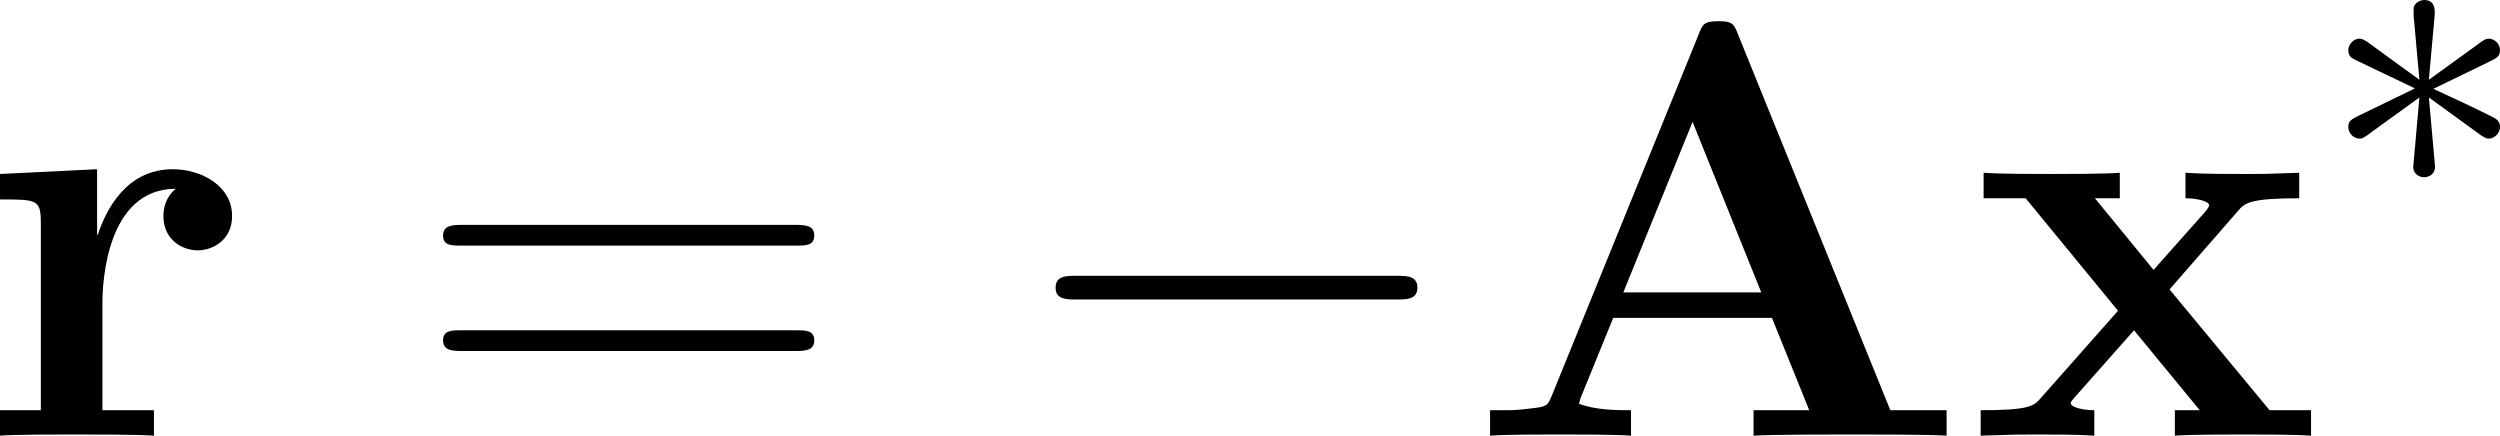 <?xml version='1.0' encoding='UTF-8'?>
<!-- Generated by CodeCogs with dvisvgm 3.2.2 -->
<svg version='1.1' xmlns='http://www.w3.org/2000/svg' xmlns:xlink='http://www.w3.org/1999/xlink' width='82.139pt' height='14.314pt' viewBox='-.832 -.318 82.139 14.314'>
<defs>
<path id='g1-0' d='M7.878-2.75C8.082-2.75 8.297-2.75 8.297-2.989S8.082-3.228 7.878-3.228H1.411C1.207-3.228 .992-3.228 .992-2.989S1.207-2.75 1.411-2.75H7.878Z'/>
<path id='g1-3' d='M3.288-5.105C3.3-5.272 3.3-5.559 2.989-5.559C2.798-5.559 2.642-5.404 2.678-5.248V-5.093L2.845-3.24L1.315-4.352C1.207-4.411 1.184-4.435 1.1-4.435C.933-4.435 .777-4.268 .777-4.101C.777-3.909 .897-3.862 1.016-3.802L2.714-2.989L1.064-2.188C.873-2.092 .777-2.044 .777-1.865S.933-1.53 1.1-1.53C1.184-1.53 1.207-1.53 1.506-1.757L2.845-2.726L2.666-.717C2.666-.466 2.881-.406 2.977-.406C3.12-.406 3.3-.49 3.3-.717L3.12-2.726L4.651-1.614C4.758-1.554 4.782-1.53 4.866-1.53C5.033-1.53 5.189-1.698 5.189-1.865C5.189-2.044 5.081-2.104 4.937-2.176C4.22-2.534 4.196-2.534 3.252-2.977L4.902-3.778C5.093-3.873 5.189-3.921 5.189-4.101S5.033-4.435 4.866-4.435C4.782-4.435 4.758-4.435 4.459-4.208L3.12-3.24L3.288-5.105Z'/>
<path id='g3-61' d='M11.07-5.526C11.328-5.526 11.586-5.526 11.586-5.819C11.586-6.129 11.293-6.129 11.001-6.129H1.377C1.085-6.129 .792-6.129 .792-5.819C.792-5.526 1.05-5.526 1.308-5.526H11.07ZM11.001-2.462C11.293-2.462 11.586-2.462 11.586-2.772C11.586-3.064 11.328-3.064 11.07-3.064H1.308C1.05-3.064 .792-3.064 .792-2.772C.792-2.462 1.085-2.462 1.377-2.462H11.001Z'/>
<use id='g2-0' xlink:href='#g1-0' transform='scale(1.44)'/>
<path id='g0-65' d='M7.885-11.655C7.764-11.965 7.73-12.051 7.317-12.051C6.886-12.051 6.852-11.965 6.731-11.655L2.462-1.153C2.341-.878 2.341-.844 1.859-.792C1.429-.74 1.36-.74 .981-.74H.671V0C1.119-.034 2.152-.034 2.651-.034C3.116-.034 4.373-.034 4.769 0V-.74C4.39-.74 3.736-.74 3.254-.93C3.305-1.085 3.305-1.119 3.34-1.188L4.252-3.426H8.866L9.951-.74H8.332V0C8.883-.034 10.553-.034 11.207-.034C11.758-.034 13.514-.034 13.945 0V-.74H12.309L7.885-11.655ZM6.559-9.124L8.556-4.166H4.545L6.559-9.124Z'/>
<path id='g0-114' d='M3.581-3.873C3.581-4.442 3.701-7.179 5.716-7.179C5.475-6.989 5.354-6.697 5.354-6.387C5.354-5.681 5.922-5.388 6.352-5.388S7.351-5.681 7.351-6.387C7.351-7.265 6.456-7.747 5.629-7.747C4.269-7.747 3.684-6.559 3.443-5.836H3.426V-7.747L.603-7.609V-6.869C1.67-6.869 1.79-6.869 1.79-6.198V-.74H.603V0C.998-.034 2.29-.034 2.772-.034C3.271-.034 4.665-.034 5.079 0V-.74H3.581V-3.873Z'/>
<path id='g0-120' d='M5.802-4.252L7.799-6.542C7.988-6.766 8.143-6.903 9.572-6.903V-7.644C8.608-7.609 8.573-7.609 7.988-7.609C7.489-7.609 6.748-7.609 6.266-7.644V-6.903C6.594-6.903 6.955-6.817 6.955-6.697C6.955-6.662 6.869-6.542 6.835-6.507L5.337-4.82L3.632-6.903H4.356V-7.644C3.96-7.609 2.789-7.609 2.324-7.609C1.808-7.609 .878-7.609 .396-7.644V-6.903H1.618L4.304-3.632L2.066-1.102C1.859-.861 1.739-.74 .31-.74V0C1.343-.034 1.377-.034 1.911-.034C2.41-.034 3.133-.034 3.615 0V-.74C3.288-.74 2.927-.826 2.927-.947C2.927-.964 2.927-.981 3.047-1.119L4.769-3.064L6.68-.74H5.957V0C6.37-.034 7.523-.034 8.005-.034C8.522-.034 9.434-.034 9.916 0V-.74H8.711L5.802-4.252Z'/>
</defs>
<g id='page1' transform='matrix(1.13 0 0 1.13 -222.808 -85.072)'>
<use x='195.836' y='87.671' xlink:href='#g0-114'/>
<use x='208.529' y='87.671' xlink:href='#g3-61'/>
<use x='225.703' y='87.671' xlink:href='#g2-0'/>
<use x='239.093' y='87.671' xlink:href='#g0-65'/>
<use x='253.718' y='87.671' xlink:href='#g0-120'/>
<use x='263.94' y='80.563' xlink:href='#g1-3'/>
</g>
</svg>